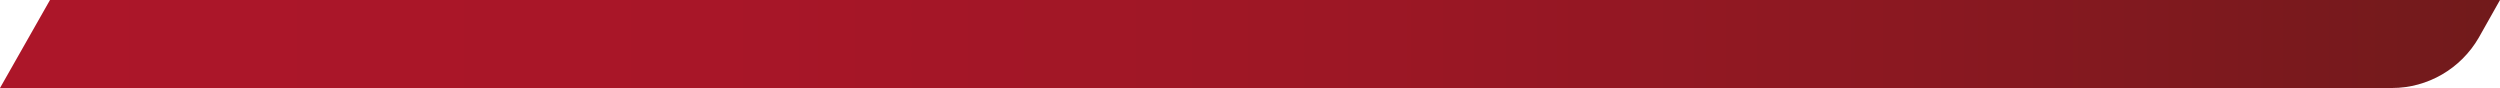 <?xml version="1.0" encoding="utf-8"?>
<!-- Generator: Adobe Illustrator 26.3.1, SVG Export Plug-In . SVG Version: 6.00 Build 0)  -->
<svg version="1.1" id="Vrstva_1" xmlns="http://www.w3.org/2000/svg" xmlns:xlink="http://www.w3.org/1999/xlink" x="0px" y="0px"
	 width="625px" height="22px" viewBox="0 0 625 22" style="enable-background:new 0 0 625 22;" xml:space="preserve">
<style type="text/css">
	.st0{fill:url(#SVGID_1_);}
</style>
<linearGradient id="SVGID_1_" gradientUnits="userSpaceOnUse" x1="0" y1="11" x2="625" y2="11">
	<stop  offset="1.816920e-02" style="stop-color:#AC1629"/>
	<stop  offset="0.286" style="stop-color:#A81628"/>
	<stop  offset="0.533" style="stop-color:#9D1725"/>
	<stop  offset="0.772" style="stop-color:#8A1821"/>
	<stop  offset="1" style="stop-color:#711A1B"/>
</linearGradient>
<path class="st0" d="M598,22H0L12.5,0H625l-5.3,9.4C615.2,17.2,606.9,22,598,22z"/>
</svg>
